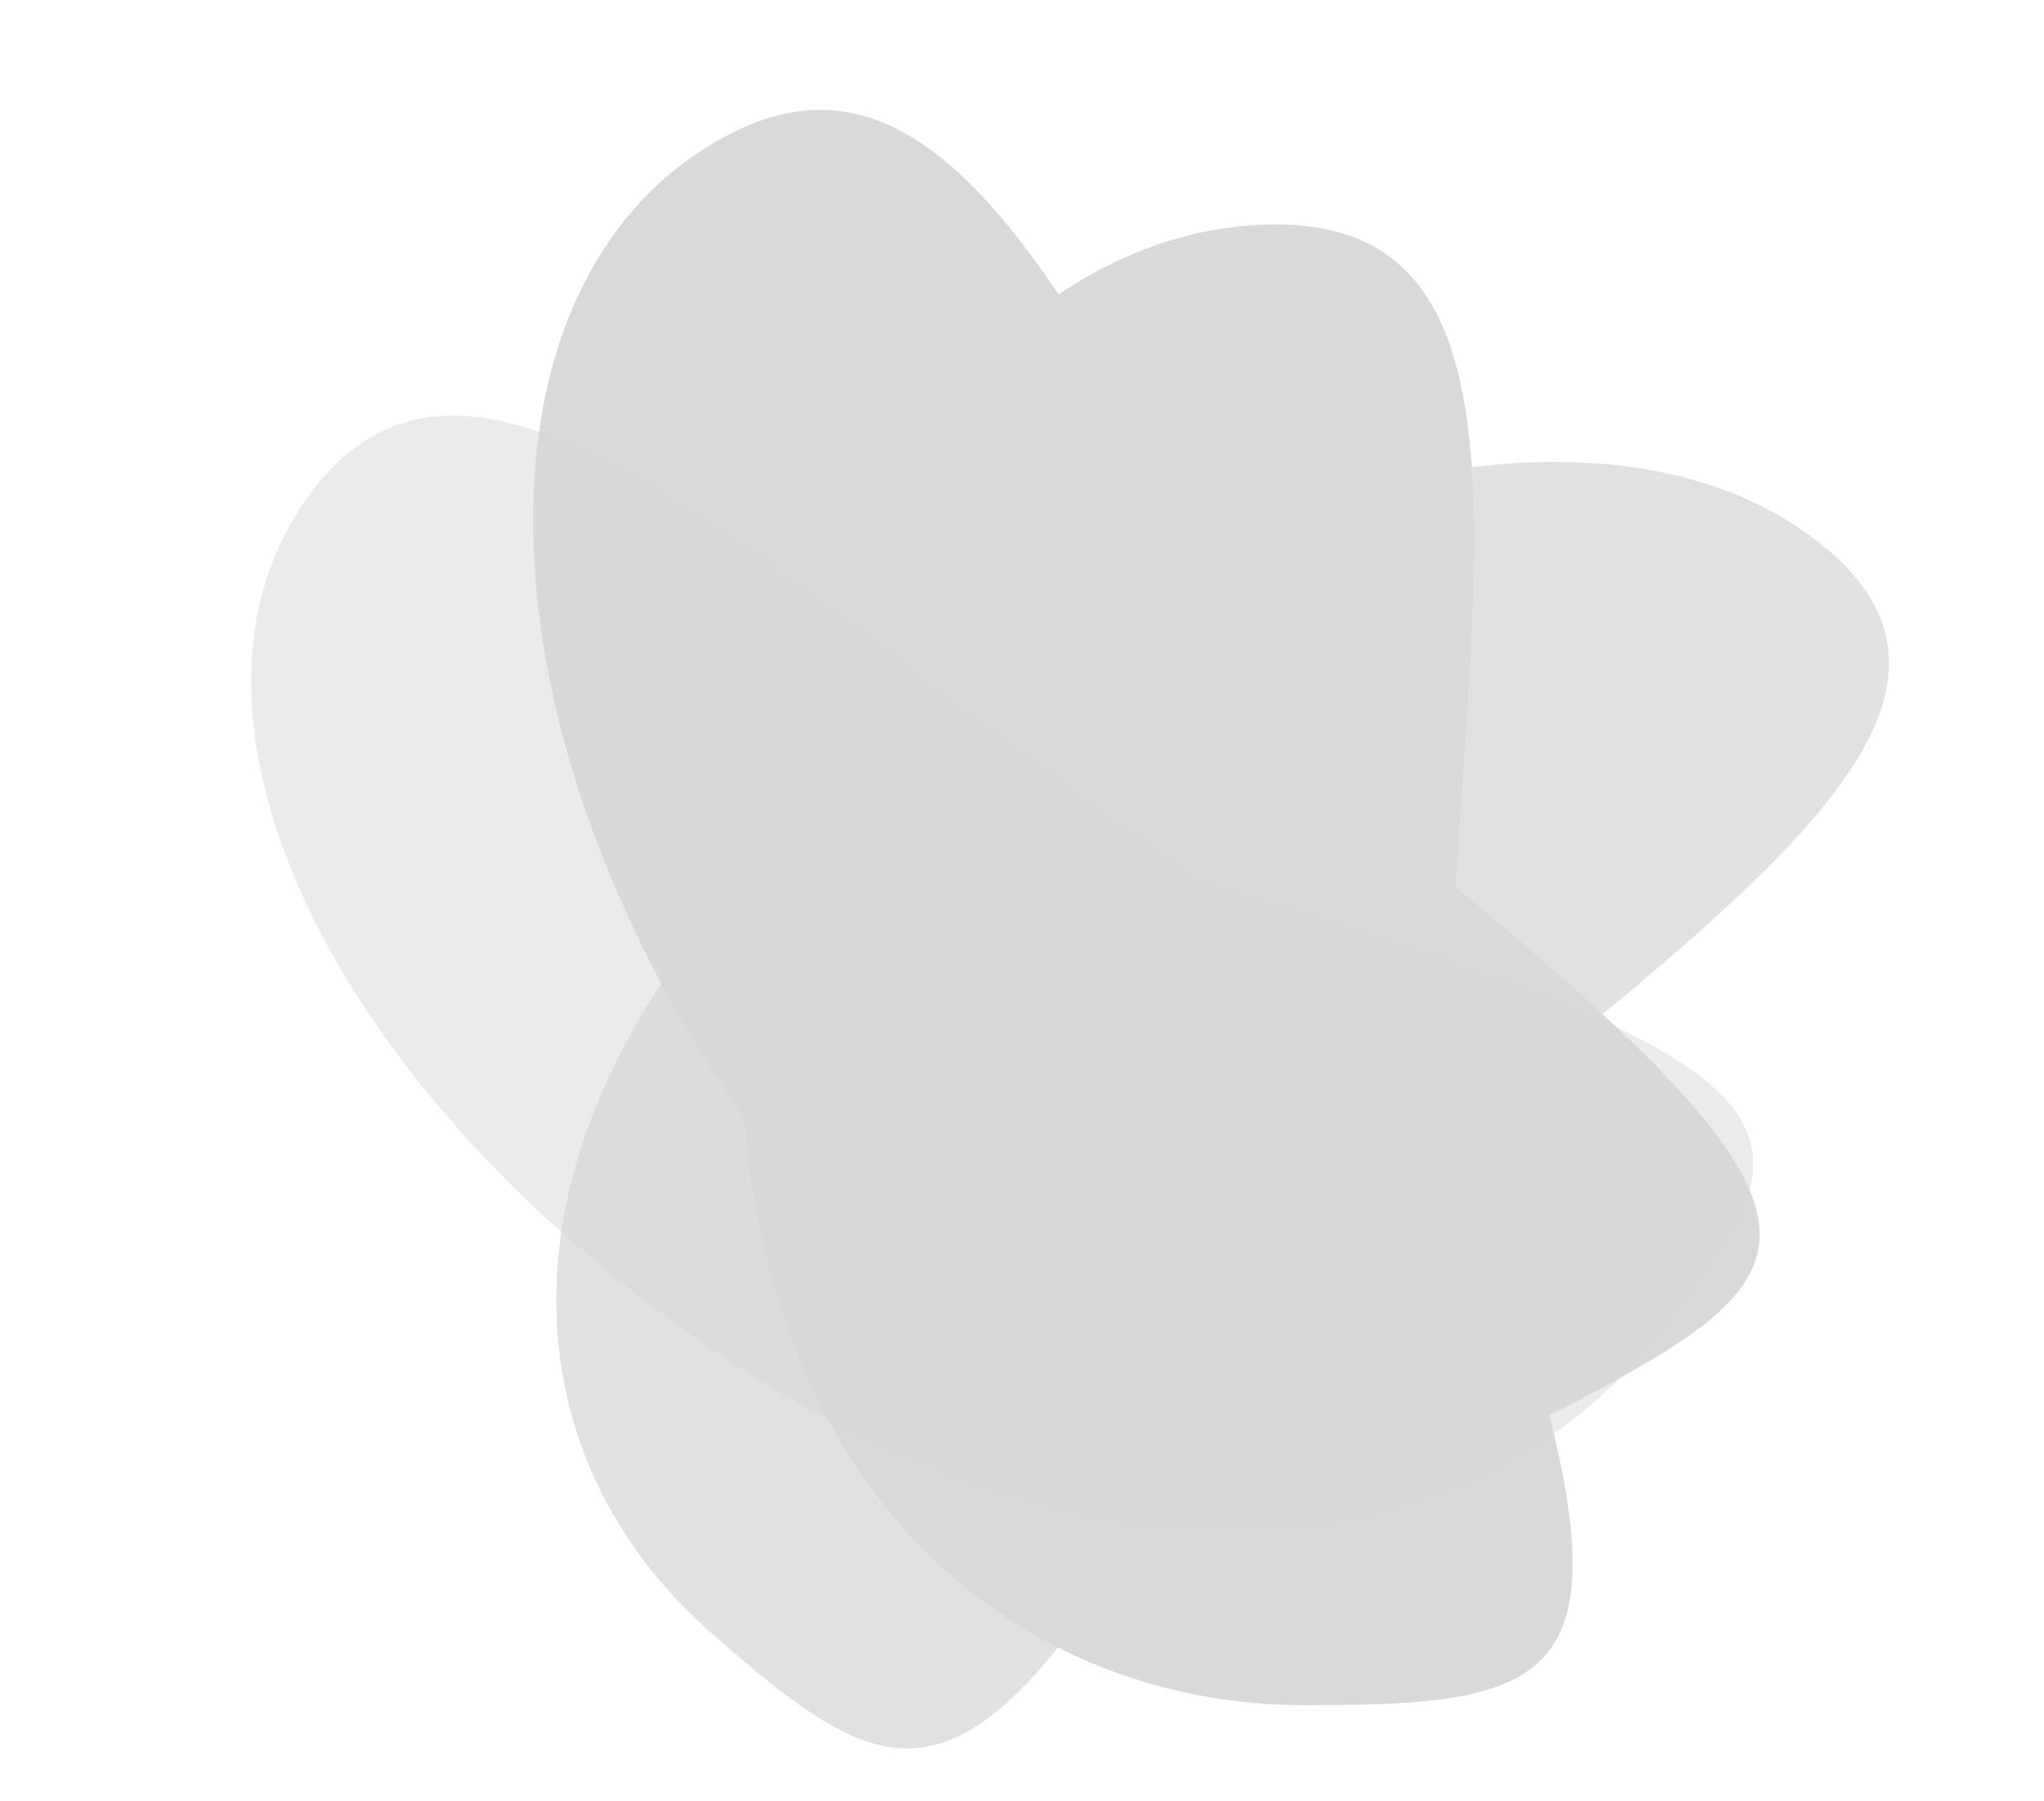<?xml version="1.0" encoding="UTF-8"?> <svg xmlns="http://www.w3.org/2000/svg" width="538" height="474" viewBox="0 0 538 474" fill="none"><path d="M381.17 290.212C435.751 440.783 421.421 448.879 343.59 448.879C265.759 448.879 195.059 390.21 195.059 272.403C195.059 154.595 258.154 59.094 335.985 59.094C413.816 59.094 381.17 172.405 381.17 290.212Z" fill="#D9D9D9"></path><path d="M359.502 214.404C490.721 319.363 482.879 332.901 415.723 368.494C348.567 404.088 254.786 385.798 188.967 284.149C123.148 182.5 124.232 71.243 191.388 35.649C258.544 0.056 293.683 112.755 359.502 214.404Z" fill="#D9D9D9"></path><path d="M336.214 339.695C259.119 481.98 242.612 478.726 186.883 429.571C131.153 380.416 125.796 293.756 216.692 209.402C307.589 125.048 426.453 96.513 482.183 145.668C537.913 194.823 427.11 255.34 336.214 339.695Z" fill="#D9D9D9" fill-opacity="0.8"></path><path d="M316.051 231.865C482.256 281.852 480.912 297.088 434.567 353.659C388.222 410.231 294.027 426.685 189.415 356.536C84.804 286.387 37.57 183.659 83.915 127.088C130.26 70.516 211.44 161.716 316.051 231.865Z" fill="#D9D9D9" fill-opacity="0.5"></path></svg> 
